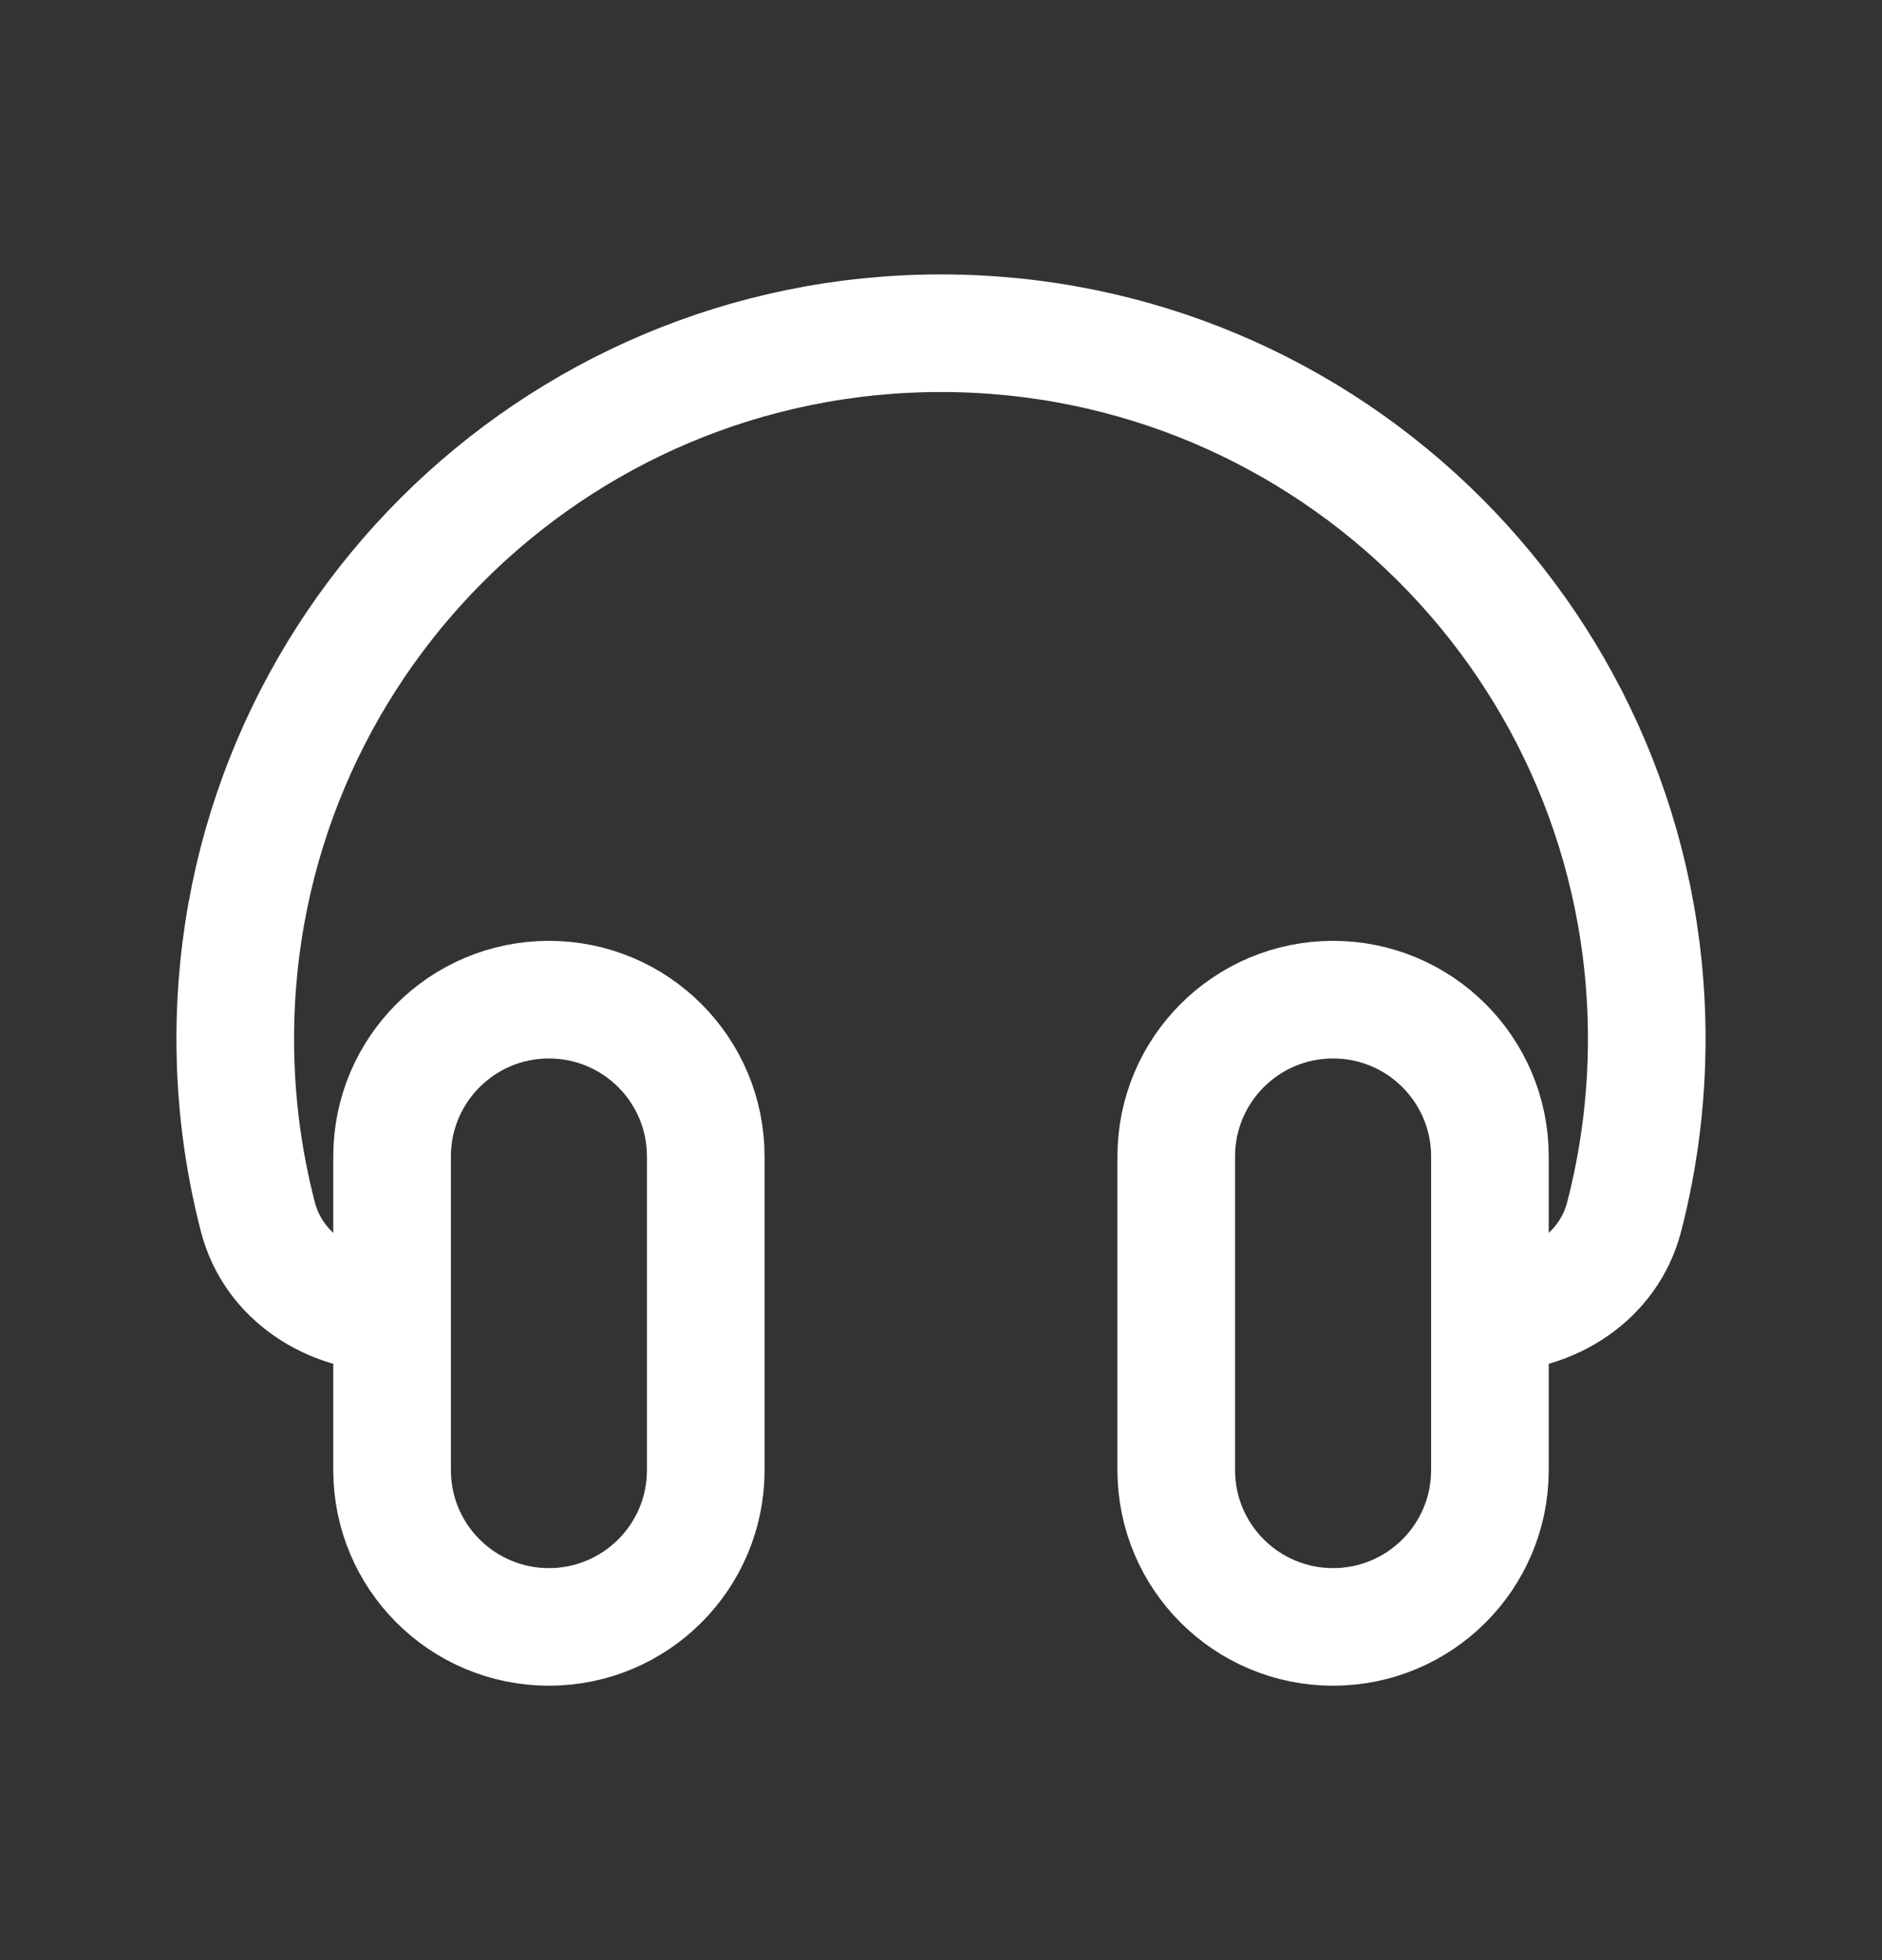 <svg width="24" height="25" viewBox="0 0 24 25" fill="none" xmlns="http://www.w3.org/2000/svg">
<rect x="0" y="0" width="24" height="25" fill="#333333" stroke="none"/>
<path d="M5 16.75V16.75C4.216 16.75 3.488 16.285 3.29 15.526C3.101 14.799 3 14.036 3 13.25C3 8.279 7.029 4.25 12 4.25C16.971 4.25 21 8.279 21 13.25C21 14.036 20.899 14.799 20.71 15.526C20.512 16.285 19.784 16.75 19 16.75V16.75M17 20.75V20.75C18.105 20.75 19 19.855 19 18.75V14.75C19 13.645 18.105 12.75 17 12.75V12.75C15.895 12.75 15 13.645 15 14.75V18.75C15 19.855 15.895 20.75 17 20.75ZM7 20.75V20.75C8.105 20.75 9 19.855 9 18.75V14.75C9 13.645 8.105 12.75 7 12.75V12.75C5.895 12.75 5 13.645 5 14.75V18.75C5 19.855 5.895 20.75 7 20.75Z" stroke="#fff" stroke-width="1.5" stroke-linecap="round" stroke-linejoin="round"/>
</svg>
